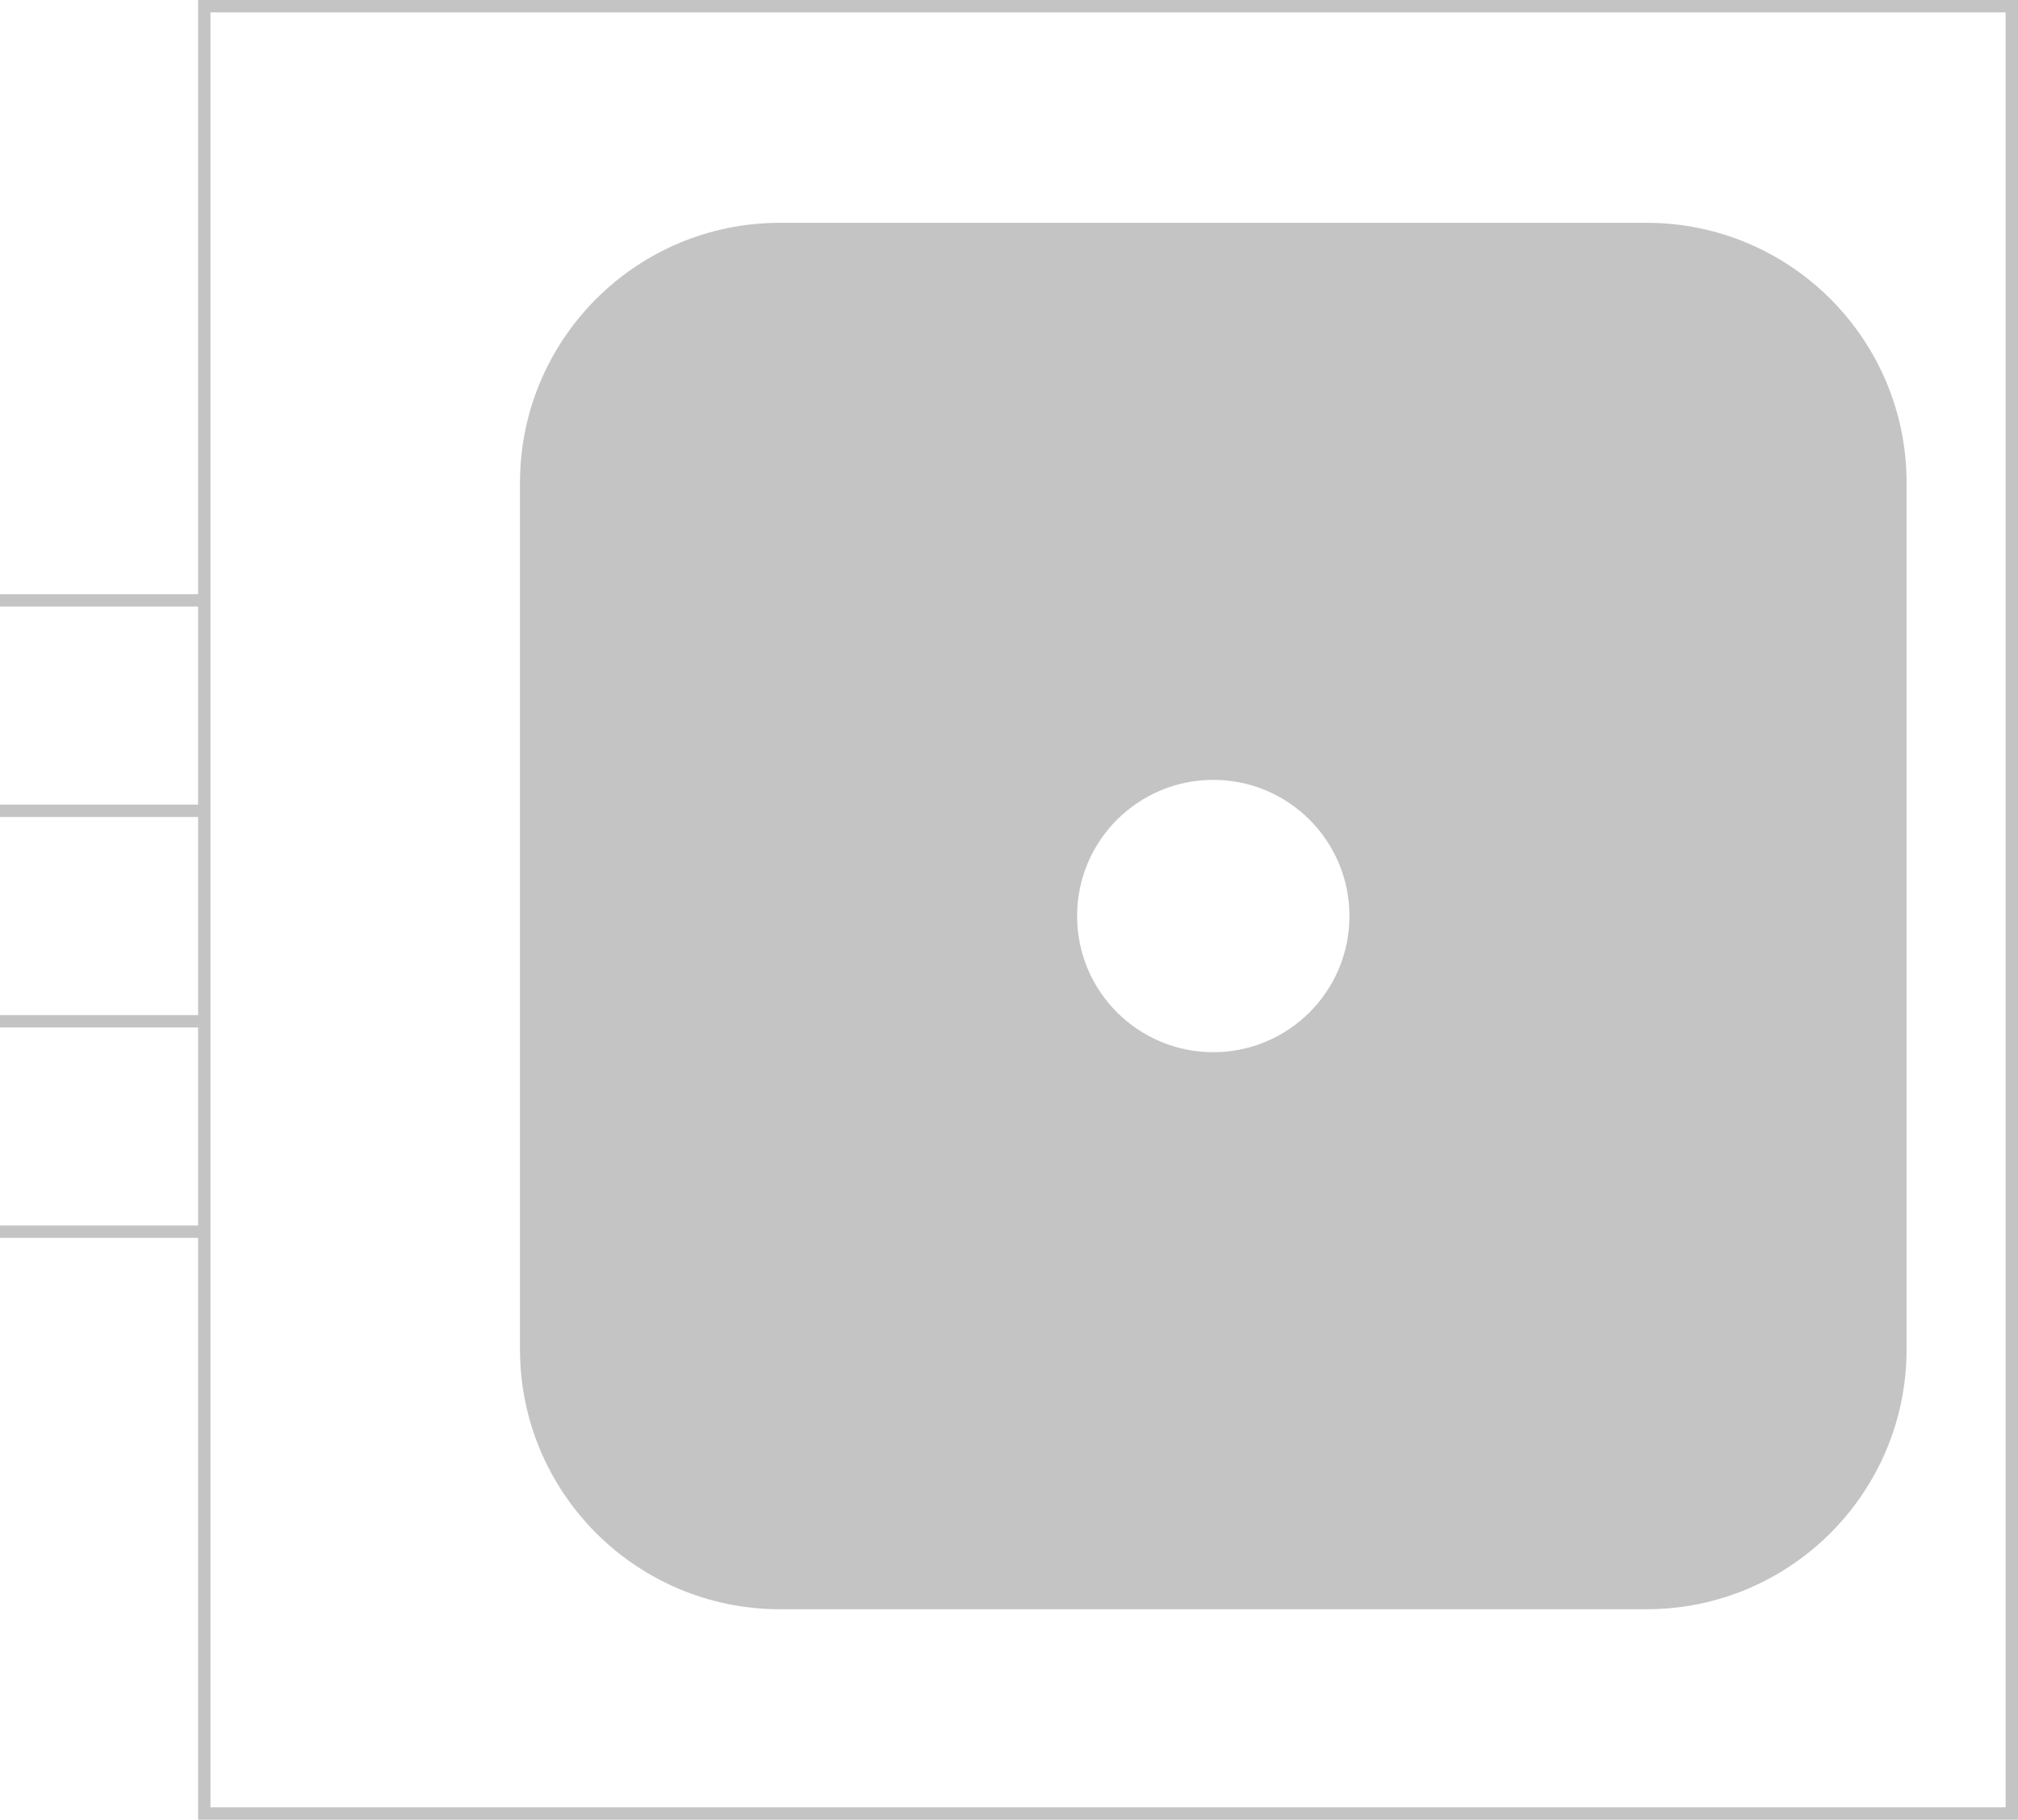 <svg xmlns="http://www.w3.org/2000/svg" width="163" height="147" viewBox="0 0 163 147">
  <g fill="none" fill-rule="evenodd" class="page-1">
    <g fill="#C4C4C4" fill-rule="nonzero" class="page-1__artboard" transform="translate(-403 -200)">
      <path d="M558,192 L558,339 L511,339 L511,355 L510,355 L510,339 L494,339 L494,355 L493,355 L493,339 L477,339 L477,355 L476,355 L476,339 L460,339 L460,355 L459,355 L459,339 L411,339 L411,192 L558,192 Z M557,193 L412,193 L412,338 L557,338 L557,193 Z M520,201 C531.598,201 541,210.402 541,222 L541,292 C541,303.598 531.598,313 520,313 L450,313 C438.402,313 429,303.598 429,292 L429,222 C429,210.402 438.402,201 450,201 L520,201 Z M485,246 C478.925,246 474,250.925 474,257 C474,263.075 478.925,268 485,268 C491.075,268 496,263.075 496,257 C496,250.925 491.075,246 485,246 Z" class="page-1__artboard__combined-shape" transform="rotate(90 484.5 273.5)"/>
    </g>
  </g>
</svg>
